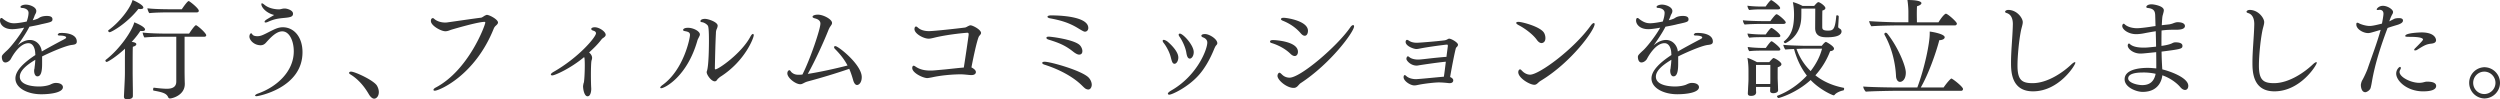 <svg xmlns="http://www.w3.org/2000/svg" viewBox="0 0 278.351 11.046"><g fill="#333"><path d="M8.551 4.629c0 .312-.276.336-.528.372-.78.072-2.926 1.067-3.334 1.283v.696c0 .551 0 1.523-.528 1.523-.228 0-.36-.288-.36-.612 0-.096.012-.18.036-.264.013-.023.013-.035.013-.059v-.06c.06-.432.06-.576.084-.852-1.02.612-1.727 1.224-1.727 1.884 0 1.067 1.811 1.091 2.135 1.091.576 0 1.043-.12 1.235-.204.384-.192.528-.192.66-.192.528 0 .768.24.768.468 0 .612-1.391.792-2.422.792-1.487 0-2.867-.671-2.867-1.763 0-.924 1.067-1.847 2.219-2.603 0-.072-.012-.144-.012-.216-.025-.552-.253-1.103-.757-1.103-1.043 0-1.883 1.619-1.943 1.727-.048.119-.311.419-.623.419-.372 0-.396-.516-.396-.611 0-.144.036-.228.516-.672.408-.335 1.487-1.691 1.967-2.59-.121.023-.864.167-1.32.167C.372 3.25 0 2.675 0 2.291c0-.24.096-.288.156-.288h.012c.096.012.12.072.24.156.468.348.804.432 1.151.432.479 0 1.223-.156 1.415-.192.036-.108.204-.576.204-.972s-.468-.54-.72-.54c-.072 0-.18-.036-.18-.108 0-.144.3-.264.6-.264.456 0 1.163.276 1.163.708a.61.61 0 0 1-.036.204c-.035.096-.095.18-.131.264-.036.084-.048.144-.084.228-.048.108-.096.228-.144.336.204-.048.384-.108.503-.156.108-.036.204-.12.324-.18.228-.108.503-.144.731-.144.288 0 .636.048.636.372 0 .276-.156.312-1.08.516-.132.024-.252.06-.408.096-.312.072-.696.144-1.08.216-.07.143-.394.791-1.317 2.087.324-.3.84-.612 1.379-.612.72 0 1.223.587 1.307 1.211l.012.072c.72-.42 1.727-.959 2.458-1.343.072-.036.12-.072.168-.096a.2.2 0 0 0 .073-.072c.012-.012.012-.024.012-.048 0-.036-.024-.084-.06-.096-.108-.072-.348-.12-.66-.12-.156 0-.216-.048-.216-.096 0-.024.108-.18.192-.18.096-.012.204-.012.3-.012.588 0 1.631.168 1.631.959zM16.15 3.286c0 .108-.096.168-.312.168-.06 0-.132 0-.216-.012-.24.384-.576.803-.959 1.223.252.024.516.108.516.252 0 .108-.12.228-.384.288-.024.216-.024 1.2-.024 1.955v.899c0 .324.012 1.319.024 2.027v.588c0 .12-.024.372-.635.372-.192 0-.36-.036-.36-.288v-.036c.096-1.919.108-2.171.108-2.663v-1.63l.012-1.008c-1.115 1.02-1.943 1.476-2.039 1.476-.084 0-.144-.084-.144-.144a.11.11 0 0 1 .048-.096c1.559-1.199 2.926-3.214 3.167-4.173.119.047 1.198.478 1.198.802zM15.958.84c0 .096-.096.167-.3.167-.072 0-.156 0-.24-.024-1.308 1.667-3.035 2.603-3.203 2.603-.096 0-.168-.084-.168-.156 0-.036.012-.06.048-.084 1.141-.815 2.4-2.363 2.664-3.346.516.216 1.199.588 1.199.84zm7.004 3.082c0 .084-.06.168-.216.168h-2.195v3.742c0 .456.012 1.151.024 1.439v.084c0 1.259-1.403 1.607-1.643 1.607-.096 0-.156-.036-.192-.108-.192-.444-.563-.576-1.643-.768-.036-.012-.048-.06-.048-.12 0-.096.036-.216.084-.204.384.048 1.007.12 1.451.12.54 0 1.043-.156 1.043-.792v-5H18.38c-.564 0-1.679.012-2.291.084-.096-.096-.192-.396-.204-.552.612.084 1.883.12 2.687.12h2.483c.324-.492.66-.936.768-.936.012 0 .036.012.06.024.36.216 1.079.9 1.079 1.092zm-.827-2.723c0 .096-.072.18-.216.18h-3.046c-.564 0-1.631.012-2.243.084-.096-.096-.204-.384-.216-.54.612.084 1.835.108 2.651.108h1.175c.12-.18.624-.912.768-.912.012 0 .036.012.06.024.311.193 1.067.829 1.067 1.056zM33.68 5.817c0 3.994-4.954 4.894-5.097 4.894-.12 0-.18-.024-.18-.072 0-.06.108-.156.36-.24 2.015-.72 3.946-2.411 3.946-4.689 0-1.139-.479-2.219-1.283-2.219-.672 0-1.319.708-1.823 1.271-.18.192-.359.276-.587.276-.72 0-1.248-.563-1.248-.971 0-.144.072-.36.204-.36.072 0 .096.132.216.216.096.072.276.108.468.108.384 0 .66-.144 1.427-.54.492-.24.888-.456 1.403-.456 1.222 0 2.194 1.055 2.194 2.782zm-1.871-3.838c-.899.084-1.248.132-1.979.456a.728.728 0 0 1-.264.072c-.072 0-.108-.036-.108-.084 0-.06.06-.144.204-.24.228-.144.588-.348.864-.516-.875-.204-1.427-.852-1.427-1.199 0-.072.024-.096.072-.096.06 0 .132.048.312.192.479.384 1.187.479 1.595.479.108 0 .204-.036.276-.048a1.32 1.32 0 0 1 .372-.048c.18 0 .899.168.899.576 0 .312-.24.396-.816.456zM42.179 10.254c0 .468-.276.731-.516.731-.216 0-.432-.204-.624-.54-.54-.923-1.235-1.691-2.063-2.183-.072-.048-.108-.096-.108-.144 0-.084.096-.144.216-.144.432 0 2.542.972 2.89 1.571.133.23.205.481.205.709zM55.447 2.507c0 .144-.144.264-.276.384a.879.879 0 0 0-.204.312c-2.111 5.253-6.105 6.896-6.548 6.896-.108 0-.156-.036-.156-.096 0-.072.084-.168.24-.252 3.682-1.931 5.529-6.968 5.529-7.232 0-.06-.024-.084-.096-.084-.695 0-3.178.72-3.658.864-.204.06-.408.18-.696.18-.479 0-1.607-.624-1.607-1.139 0-.324.204-.324.216-.324.096 0 .156.108.312.204.3.192.684.288 1.043.288.083 0 .167 0 .24-.012 1.463-.204 2.723-.396 3.778-.528.12-.012.336-.192.444-.24.06-.024.132-.072.204-.072.276-.001 1.235.503 1.235.851zM67.437 3.874c0 .12-.096.24-.312.372a.753.753 0 0 0-.144.132c-.408.54-.875.996-1.391 1.463.24.204.335.408.335.612a.884.884 0 0 1-.06.276c-.048.144-.072.852-.072 1.583 0 .576.012 1.175.036 1.535v.096s-.012.779-.408.779h-.011c-.288 0-.468-.563-.492-1.091 0-.084.036-.276.06-.372a.371.371 0 0 0 .036-.108c.06-.359.096-1.223.096-1.895 0-.348-.012-.636-.036-.792 0-.024-.036-.084-.036-.108-1.487 1.248-3.25 2.039-3.538 2.039-.108 0-.168-.036-.168-.096 0-.072.084-.167.264-.275 2.854-1.619 4.762-3.91 4.762-4.318 0-.132-.108-.228-.252-.276-.084-.024-.204-.06-.252-.132a.158.158 0 0 1-.024-.072c0-.108.156-.191.396-.191.503 0 1.211.491 1.211.839zM77.65 4.51c-1.151 4.054-3.669 5.313-4.029 5.313-.072 0-.108-.024-.108-.072 0-.06.072-.156.252-.288 2.363-1.703 3.058-5.205 3.058-5.565 0-.288-.18-.36-.563-.432-.132-.024-.204-.06-.204-.132 0-.072.096-.24.552-.24.588 0 1.319.384 1.319.744 0 .108-.072.216-.132.348-.061.12-.121.228-.145.324zm2.603 4.006c-.145.083-.217.18-.288.228-.061.036-.108.144-.168.204a.274.274 0 0 1-.216.108c-.384 0-.899-.72-.899-1.02 0-.024 0-.06.012-.084.228-.563.24-2.95.24-3.418 0-1.271-.061-1.499-.097-1.619-.048-.156-.396-.408-.671-.444-.133-.012-.181-.06-.181-.108 0-.18.252-.264.504-.264.372 0 1.415.359 1.415.755 0 .06-.012.12-.036.204-.048.167-.107.204-.144.443-.012.06-.012.12-.012.168-.072 1.403-.096 2.951-.12 3.934 0 .096.036.12.06.12.336 0 2.903-1.775 3.898-3.646.107-.204.216-.3.288-.3.048 0 .084.06.084.156.001.277-.959 2.843-3.669 4.583zM95.948 8.587c0 .576-.288.875-.528.875-.264 0-.396-.408-.443-.588-.12-.419-.252-.815-.42-1.211a70.385 70.385 0 0 1-4.617 1.403c-.312.084-.456.204-.647.276a.501.501 0 0 1-.192.036c-.527 0-1.438-.708-1.438-1.211 0-.192.107-.348.228-.348.096 0 .132.12.228.216.252.24.528.288.78.288h.107c.096 0 .216-.012.336-.024.863-1.691 2.003-5.061 2.003-5.673 0-.348-.3-.503-.636-.587-.168-.048-.24-.108-.24-.168 0-.168.336-.24.6-.24.576 0 1.571.503 1.571.923a.386.386 0 0 1-.071.216c-.061.096-.181.252-.229.36l-.071.144c-.519 1.32-1.526 3.526-2.33 4.954 1.295-.192 3.227-.624 4.426-.936-.324-.612-.756-1.199-1.392-1.835-.072-.072-.107-.144-.107-.204 0-.072.048-.12.144-.12.323 0 2.938 2.063 2.938 3.454zM109.231 3.67c0 .108-.096.216-.204.336-.251.3-.863 3.442-.863 3.49v.012c.192.096.492.288.492.516 0 .18-.156.335-.492.335h-.096c-.324-.024-.756-.084-1.151-.084-1.056.012-2.23.132-3.143.336-.443.084-.504.084-.527.084-.456 0-1.679-.563-1.679-1.127 0-.084.035-.252.155-.252.048 0 .108.024.228.108.528.36 1.128.432 1.619.432h.108c.204 0 .432-.024 1.607-.132.707-.072 1.415-.156 2.026-.204.156-.948.54-3.574.54-3.658 0-.144-.012-.216-.156-.216-.048 0-1.883.144-3.478.504-.396.096-.612.156-.828.156-.539 0-1.571-.54-1.571-1.067 0-.072.024-.288.181-.288.048 0 .119.048.252.167.275.228.707.348 1.163.348.575 0 3.166-.288 4.006-.396.144-.012.312-.144.443-.192.048-.024.12-.06.192-.06.24 0 1.176.48 1.176.852zM121.161 9.967a.675.675 0 0 1-.384-.156c-.145-.12-.252-.24-.384-.36-.936-.899-2.411-1.715-4.114-2.254-.155-.048-.239-.132-.239-.192 0-.072.096-.132.264-.132.647 0 4.065.959 4.881 1.739.229.228.372.552.372.828-.001.179-.097.527-.396.527zm-1.008-3.886c-.216 0-.491-.192-.672-.335-.923-.732-1.643-.996-2.758-1.343-.145-.048-.216-.12-.216-.192 0-.072.084-.132.252-.132.251 0 2.59.288 3.37.864.239.18.384.504.384.744 0 .358-.252.394-.36.394zm.647-2.555c-.096 0-.18-.024-.768-.384-1.055-.648-2.038-.9-3.13-1.104-.18-.036-.276-.108-.276-.168 0-.084.133-.156.384-.156 1.668 0 4.162.264 4.162 1.403 0 .205-.131.409-.372.409zM131.195 6.393c0 .408-.216.708-.42.708-.24 0-.3-.276-.42-.731-.155-.624-.539-1.271-.804-1.607-.071-.083-.096-.156-.096-.216 0-.072.036-.108.12-.108.12 0 .336.132.372.156.264.202 1.248 1.09 1.248 1.798zm4.149-1.26a3.11 3.11 0 0 0-.168.348c-.468 1.151-1.055 2.147-1.679 2.854-1.235 1.403-3.034 2.207-3.298 2.207-.108 0-.168-.048-.168-.12 0-.108.239-.264.335-.324 2.915-1.643 4.055-4.582 4.055-5.361 0-.36-.324-.516-.444-.563-.144-.048-.216-.12-.216-.192 0-.18.336-.192.396-.192.504 0 1.38.563 1.38 1.02 0 .144-.132.227-.193.323zm-2.434.672c0 .42-.228.72-.432.72-.275 0-.348-.384-.408-.755-.132-.648-.491-1.332-.731-1.667-.071-.096-.107-.18-.107-.24 0-.072.06-.12.132-.12.358-.001 1.546 1.282 1.546 2.062zM144.514 5.769c0 .252-.132.468-.359.468-.132 0-.3-.072-.48-.252-.647-.636-1.499-.996-1.931-1.14-.096-.036-.168-.048-.216-.072-.084-.024-.12-.084-.12-.144 0-.168.252-.168.36-.168.155 0 2.746.121 2.746 1.308zm.3 3.49c-.096.06-.168.156-.24.228-.228.276-.396.3-.551.3-.756 0-1.787-.863-1.787-1.343 0-.156.107-.348.216-.348.084 0 .155.084.3.216.312.312.695.336.827.336 1.212 0 5.289-3.478 6.753-5.589.119-.18.239-.264.323-.264.072 0 .108.048.108.144 0 .587-2.591 4.125-5.949 6.32zm.815-5.829c0 .3-.132.552-.359.552-.132 0-.288-.084-.468-.3-.695-.804-1.535-1.199-1.991-1.379-.132-.06-.191-.12-.191-.18 0-.072.119-.144.287-.144.372 0 2.722.348 2.722 1.451zM162.333 4.978c0 .084-.048.18-.156.276-.06.048-.084.12-.107.216-.133.503-.468 2.219-.612 3.106.204.084.348.216.348.36 0 .288-.264.324-.419.324-.049 0-.097-.012-.145-.012a10.419 10.419 0 0 0-1.02-.072c-.479 0-1.606.132-2.206.251-.192.036-.36.084-.54.084-.468 0-1.199-.503-1.199-.912 0-.228.12-.24.132-.24.036 0 .084.036.144.084.288.288.779.372 1.115.372.061 0 .108-.012.168-.012.708-.048 1.955-.18 2.927-.264.072-.48.144-1.056.216-1.667-.863.072-2.675.348-3.046.408a1.076 1.076 0 0 1-.204.024c-.672 0-1.14-.564-1.14-.744 0-.084.048-.288.168-.288.084 0 .168.108.275.168.108.06.372.192.876.192.275 0 1.104-.108 1.775-.18.863-.084 1.223-.12 1.367-.12.048-.408.107-.815.155-1.211v-.024c0-.072-.036-.132-.071-.132-.048 0-.12.012-.168.012-.72.084-2.039.264-2.771.408-.192.036-.348.072-.504.072-.288 0-1.188-.324-1.188-.792 0-.12.072-.228.156-.228.06 0 .144.048.239.108.216.144.504.216.876.216.168 0 2.11-.144 3.094-.275a.972.972 0 0 0 .312-.12.32.32 0 0 1 .18-.06c.228 0 .973.42.973.672zM171.646 4.797c-.18 0-.359-.12-.516-.336-.516-.731-1.523-1.391-1.991-1.631-.252-.132-.323-.216-.323-.276 0-.072.084-.12.252-.12.396 0 2.47.54 2.854 1.235.097.168.145.384.145.576-.001.505-.361.552-.421.552zm-.084 4.186c-.359.216-.432.456-.731.456-.516 0-1.787-.756-1.787-1.403 0-.12.06-.312.204-.312.084 0 .132.084.275.216.168.167.479.372.84.372 1.008 0 4.869-2.831 6.765-5.481.132-.18.251-.264.323-.264.061 0 .096.048.096.12-.001.647-2.555 4.221-5.985 6.296zM190.711 4.629c0 .312-.276.336-.527.372-.78.072-2.927 1.067-3.335 1.283v.696c0 .551 0 1.523-.527 1.523-.228 0-.359-.288-.359-.612 0-.096.012-.18.035-.264.013-.024.013-.036.013-.06v-.06c.06-.432.06-.576.084-.852-1.02.612-1.728 1.224-1.728 1.883 0 1.067 1.812 1.091 2.135 1.091.576 0 1.044-.12 1.235-.204.384-.192.528-.192.66-.192.527 0 .768.24.768.468 0 .612-1.392.792-2.423.792-1.487 0-2.866-.671-2.866-1.763 0-.924 1.067-1.847 2.219-2.603 0-.072-.013-.144-.013-.216-.023-.551-.252-1.103-.755-1.103-1.044 0-1.884 1.619-1.943 1.727-.048.12-.312.419-.624.419-.371 0-.396-.516-.396-.611 0-.144.036-.228.516-.672.408-.335 1.487-1.691 1.967-2.59-.119.024-.863.168-1.319.168-.995 0-1.367-.576-1.367-.959 0-.24.097-.288.156-.288h.012c.097.012.12.072.24.156.468.348.804.432 1.151.432.479 0 1.224-.156 1.415-.192.036-.108.204-.576.204-.972s-.468-.54-.72-.54c-.072 0-.18-.036-.18-.108 0-.144.3-.264.6-.264.456 0 1.163.276 1.163.708a.61.61 0 0 1-.036.204c-.036.096-.096.18-.132.264-.036.084-.048.144-.084.228-.048.108-.096.228-.144.336.204-.048.384-.108.504-.156.107-.036.203-.12.323-.18.229-.108.504-.144.731-.144.288 0 .636.048.636.372 0 .276-.155.312-1.079.516-.132.024-.252.06-.408.096-.312.072-.695.144-1.079.216-.072.144-.396.792-1.319 2.087.324-.3.84-.612 1.38-.612.719 0 1.223.587 1.307 1.211l.013.072c.719-.42 1.727-.959 2.458-1.343.072-.036.12-.072.168-.096a.204.204 0 0 0 .072-.072c.012-.012.012-.024.012-.048 0-.036-.024-.084-.06-.096-.108-.072-.348-.12-.66-.12-.155 0-.216-.048-.216-.096 0-.024.108-.18.192-.18.096-.012.203-.012.3-.012.586.001 1.63.169 1.63.96zM198.826 2.495c0 .108-.12.168-.252.168h-2.507c-.419 0-1.427.024-1.811.072-.108-.096-.192-.335-.204-.479.408.06 1.739.096 2.327.096h.731c.155-.216.432-.587.623-.743a.175.175 0 0 1 .072-.024c.169-.002 1.021.718 1.021.91zm-.624-1.596c0 .096-.096.144-.216.144h-1.942c-.408 0-.899.024-1.283.072-.108-.096-.192-.336-.204-.48.407.06 1.067.096 1.655.096h.371c.049-.06.336-.504.564-.696a.167.167 0 0 1 .071-.024c.061.001.984.637.984.888zm.144 6.249c0 .108-.096.24-.408.336-.012.084-.012.396-.012.672v.54c0 .144.036.828.036.947 0 .132.012.36.012.396 0 .3-.408.336-.527.336-.264 0-.36-.108-.36-.252v-.024c0-.036.013-.264.013-.42h-1.584v.324c0 .06.013.264.013.312-.013.096-.061.36-.576.36-.216 0-.348-.072-.348-.264v-.048l.024-.432c.012-.42.048-.768.048-1.091v-.984c0-.468-.036-.983-.12-1.416.24.072.756.3 1.067.48h1.367a3.57 3.57 0 0 1 .408-.432c.023-.024.048-.024.071-.024.145 0 .876.432.876.684zm-.12-3.154c0 .096-.096.144-.216.144h-1.979c-.407 0-.875.012-1.259.06-.12-.096-.192-.324-.204-.468.408.06 1.08.108 1.667.108h.36c.048-.06.348-.516.575-.708a.17.17 0 0 1 .072-.024c.108 0 .984.648.984.888zm0 1.499c0 .096-.096.144-.216.144h-1.967c-.408 0-.876.012-1.26.06-.12-.096-.18-.324-.191-.468.407.06 1.079.108 1.655.108h.359c.048-.06.348-.516.576-.72a.167.167 0 0 1 .071-.024c.097.001.973.684.973.9zm-1.115 1.739h-1.596v2.123h1.584c.012-.156.012-.36.012-.48V7.232zm8.215 2.651c0 .084-.035.18-.107.192-.216.024-.756.228-.947.479-.036.036-.061.06-.108.06-.107 0-1.487-.576-2.566-1.703-1.619 1.475-3.502 2.003-3.574 2.003-.071 0-.168-.12-.168-.204 0-.024.013-.036.036-.048 1.211-.456 2.375-1.259 3.286-2.243-.647-.839-1.127-1.835-1.427-2.962-.372.012-.756.036-.96.06-.107-.084-.216-.384-.239-.528.516.072 2.183.108 2.183.108h2.11c.084-.12.276-.348.408-.419.012-.012.023-.012.036-.012.023 0 .048.012.071.024.132.06.84.468.84.72 0 .132-.12.264-.432.288a8.557 8.557 0 0 1-1.644 2.687c.828.66 1.884 1.151 3.154 1.392.036-.002.048.057.048.106zm-1.919-5.733c-.575 0-1.307-.072-1.307-1.032l.012-2.159h-1.547c0 .456 0 .804-.012 1.043-.084 2.147-1.764 2.807-1.775 2.807-.084 0-.168-.084-.168-.156 0-.012 0-.036.024-.048.743-.6 1.115-1.379 1.115-2.986 0-.54-.061-1.055-.132-1.379.275.048.791.264 1.079.42h1.295c.288-.336.396-.42.468-.42.168 0 .78.432.78.66 0 .12-.108.216-.336.276-.013.492-.013 1.08-.013 1.811 0 .228.024.42.624.42.563 0 .804-.072.936-1.619 0-.06.048-.084.107-.084.072 0 .168.048.168.132 0 .168-.048.936-.06 1.127 0 .108.012.12.228.264.108.06.145.18.145.288-.012.251-.228.635-1.631.635zm-2.674 1.271s-.312.012-.708.024c.312.899.84 1.751 1.571 2.47.588-.755 1.043-1.607 1.271-2.495h-2.134zM218.563 9.907c0 .096-.061.204-.216.204h-7.389c-.168 0-2.603.036-3.214.096-.12-.108-.288-.384-.288-.576.528.06 2.711.108 3.742.108h2.278c.804-2.159 1.38-4.881 1.38-6.009v-.216c.504.06 1.667.3 1.667.636 0 .156-.192.312-.6.324-.396 1.511-1.224 3.814-2.063 5.265h2.543c.384-.563.792-.996.863-.996.121 0 1.297.912 1.297 1.164zm-.684-7.281c0 .096-.072.204-.229.204h-6.5c-.492 0-2.243.036-2.782.096-.097-.084-.252-.443-.252-.576.504.048 2.398.132 3.357.132h1.008V1.295c0-.288-.036-.852-.107-1.295 1.535 0 1.559.3 1.559.348 0 .12-.156.251-.491.348-.013.132-.024.479-.024.852 0 .372.012.744.012.936h2.399c.516-.828.779-.959.827-.959.191-.002 1.223.91 1.223 1.101zm-5.685 5.457c0 .768-.396 1.032-.647 1.032-.288 0-.432-.336-.443-.636-.061-1.343-.42-3.083-1.271-4.594-.024-.036-.024-.06-.024-.096a.14.14 0 0 1 .145-.144c.06 0 .12.024.18.096 1.185 1.488 2.06 3.599 2.06 4.342zM226.354 10.17c-2.435 0-2.446-2.243-2.446-3.226 0-1.307.18-2.938.204-4.258 0-.875-.396-1.151-.696-1.235-.084-.024-.168-.072-.168-.144s.108-.204.384-.204c.983.036 1.583.936 1.583 1.355 0 .288-.132.588-.216 1.032-.216 1.127-.371 2.794-.371 3.814 0 1.607.491 1.955 1.679 1.955 1.739 0 3.502-1.307 4.294-2.062.191-.18.336-.276.42-.276.035 0 .048.024.048.072-.001.251-1.813 3.177-4.715 3.177zM243.284 10.015c-.156 0-.348-.096-.527-.312-.492-.576-1.26-1.067-2.003-1.319-.013.168-.18 1.847-2.195 1.847-.695 0-2.003-.504-2.003-1.403 0-1.007 1.392-1.271 2.579-1.271.096 0 .312 0 .947.06v-.276c0-.983-.012-1.391-.012-1.535-1.476.156-1.571.156-1.764.156-.791 0-1.403-.528-1.403-.888 0-.12.061-.228.145-.228.023 0 .048.012.071.036.217.216.648.42 1.56.42.348 0 .42-.012 1.379-.108 0-.528-.023-1.104-.035-1.715a28.65 28.65 0 0 0-1.296.228c-.3.06-.623.096-.888.096-.863 0-1.547-.516-1.547-.912 0-.144.084-.252.168-.252.024 0 .048.012.072.036.407.408 1.115.468 1.415.468.06 0 .468-.012 1.379-.144.229-.036.444-.072.672-.096l-.036-1.175c-.012-.432-.107-.768-.827-.839-.108-.012-.168-.06-.168-.12 0-.024.06-.288.611-.288.192 0 1.344.168 1.344.66 0 .144-.061.312-.108.503-.072.204-.084.54-.12 1.164.264-.036.54-.06.84-.096.072-.012.275-.06.372-.096.336-.132.455-.144.539-.144.744 0 .828.3.828.42 0 .324-.444.419-.936.419-.708 0-1.02 0-1.667.084-.013.6-.013 1.188-.013 1.715.097-.012.852-.108 1.224-.312a.712.712 0 0 1 .372-.084c.384 0 .743.096.743.384 0 .336-.155.372-2.326.648l.012.6c.012.396.036.852.06 1.259l.013.12c.768.18 2.891.9 2.891 1.835-.002.287-.158.455-.362.455zm-4.713-1.943c-.948 0-1.619.192-1.619.66 0 .492 1.043.744 1.559.744.936 0 1.344-.504 1.499-1.26a6.315 6.315 0 0 0-1.439-.144zM253.234 10.17c-2.435 0-2.446-2.243-2.446-3.226 0-1.307.18-2.938.204-4.258 0-.875-.396-1.151-.696-1.235-.084-.024-.168-.072-.168-.144s.108-.204.384-.204c.983.036 1.584.936 1.584 1.355 0 .288-.133.588-.217 1.032-.216 1.127-.371 2.794-.371 3.814 0 1.607.491 1.955 1.679 1.955 1.739 0 3.502-1.307 4.294-2.062.191-.18.336-.276.42-.276.035 0 .048.024.048.072-.001.251-1.813 3.177-4.715 3.177zM267.549 2.291c0 .167-.156.335-.624.479-.84.252-.936.288-1.091.348-.72 1.907-1.392 3.922-1.752 6.021a7.01 7.01 0 0 1-.132.636c-.084.312-.479.492-.587.492-.456 0-.504-.648-.504-.804 0-.096.071-.384.144-.504.24-.408.54-1.103.611-1.307.468-1.379 1.02-2.782 1.452-4.33-1.2.36-1.224.36-1.416.36-.527 0-1.295-.432-1.295-.948 0-.072.012-.156.024-.167a.128.128 0 0 1 .084-.036.36.36 0 0 1 .18.06c.239.132.791.3 1.199.3.3 0 .804-.12 1.367-.264.048-.24.168-.899.168-1.091 0-.419-.324-.444-.42-.444-.036 0-.072 0-.12.012-.036 0-.06.012-.096.012-.084 0-.12-.036-.12-.072 0-.06.228-.396.695-.396.528 0 1.128.408 1.128.684a.497.497 0 0 1-.072.24c-.155.24-.348.792-.348.804.06-.024.132-.06.192-.096l.312-.156c.18-.108.54-.108.563-.108.338-.001.458.107.458.275zm3.694 7.28c0 .348-.407.6-1.451.6-1.799 0-2.998-1.175-2.998-1.979 0-.456.336-.744.42-.744.06 0 .096.048.096.12 0 .06-.023.132-.072.204a.462.462 0 0 0-.071.24c0 .576 1.259 1.211 2.194 1.211.096 0 .192-.012.288-.024.18-.024.348-.096.527-.108h.084c.48 0 .983.096.983.48zm-.012-5.085c0 .144-.084.324-.516.372-.552.06-.779.18-1.583.684a.463.463 0 0 1-.24.072c-.06 0-.096-.024-.096-.06 0-.048.036-.12.144-.216.433-.432.84-.84.84-.936 0-.252-.827-.3-1.451-.3-.479 0-.527-.024-.527-.096 0-.36 1.763-.396 1.811-.396 1.427 0 1.618.66 1.618.876zM276.6 10.962a1.74 1.74 0 0 1 0-3.478c.959 0 1.751.78 1.751 1.739s-.792 1.739-1.751 1.739zm0-2.986c-.684 0-1.235.564-1.235 1.248s.552 1.247 1.235 1.247 1.247-.563 1.247-1.247-.563-1.248-1.247-1.248z"/></g></svg>